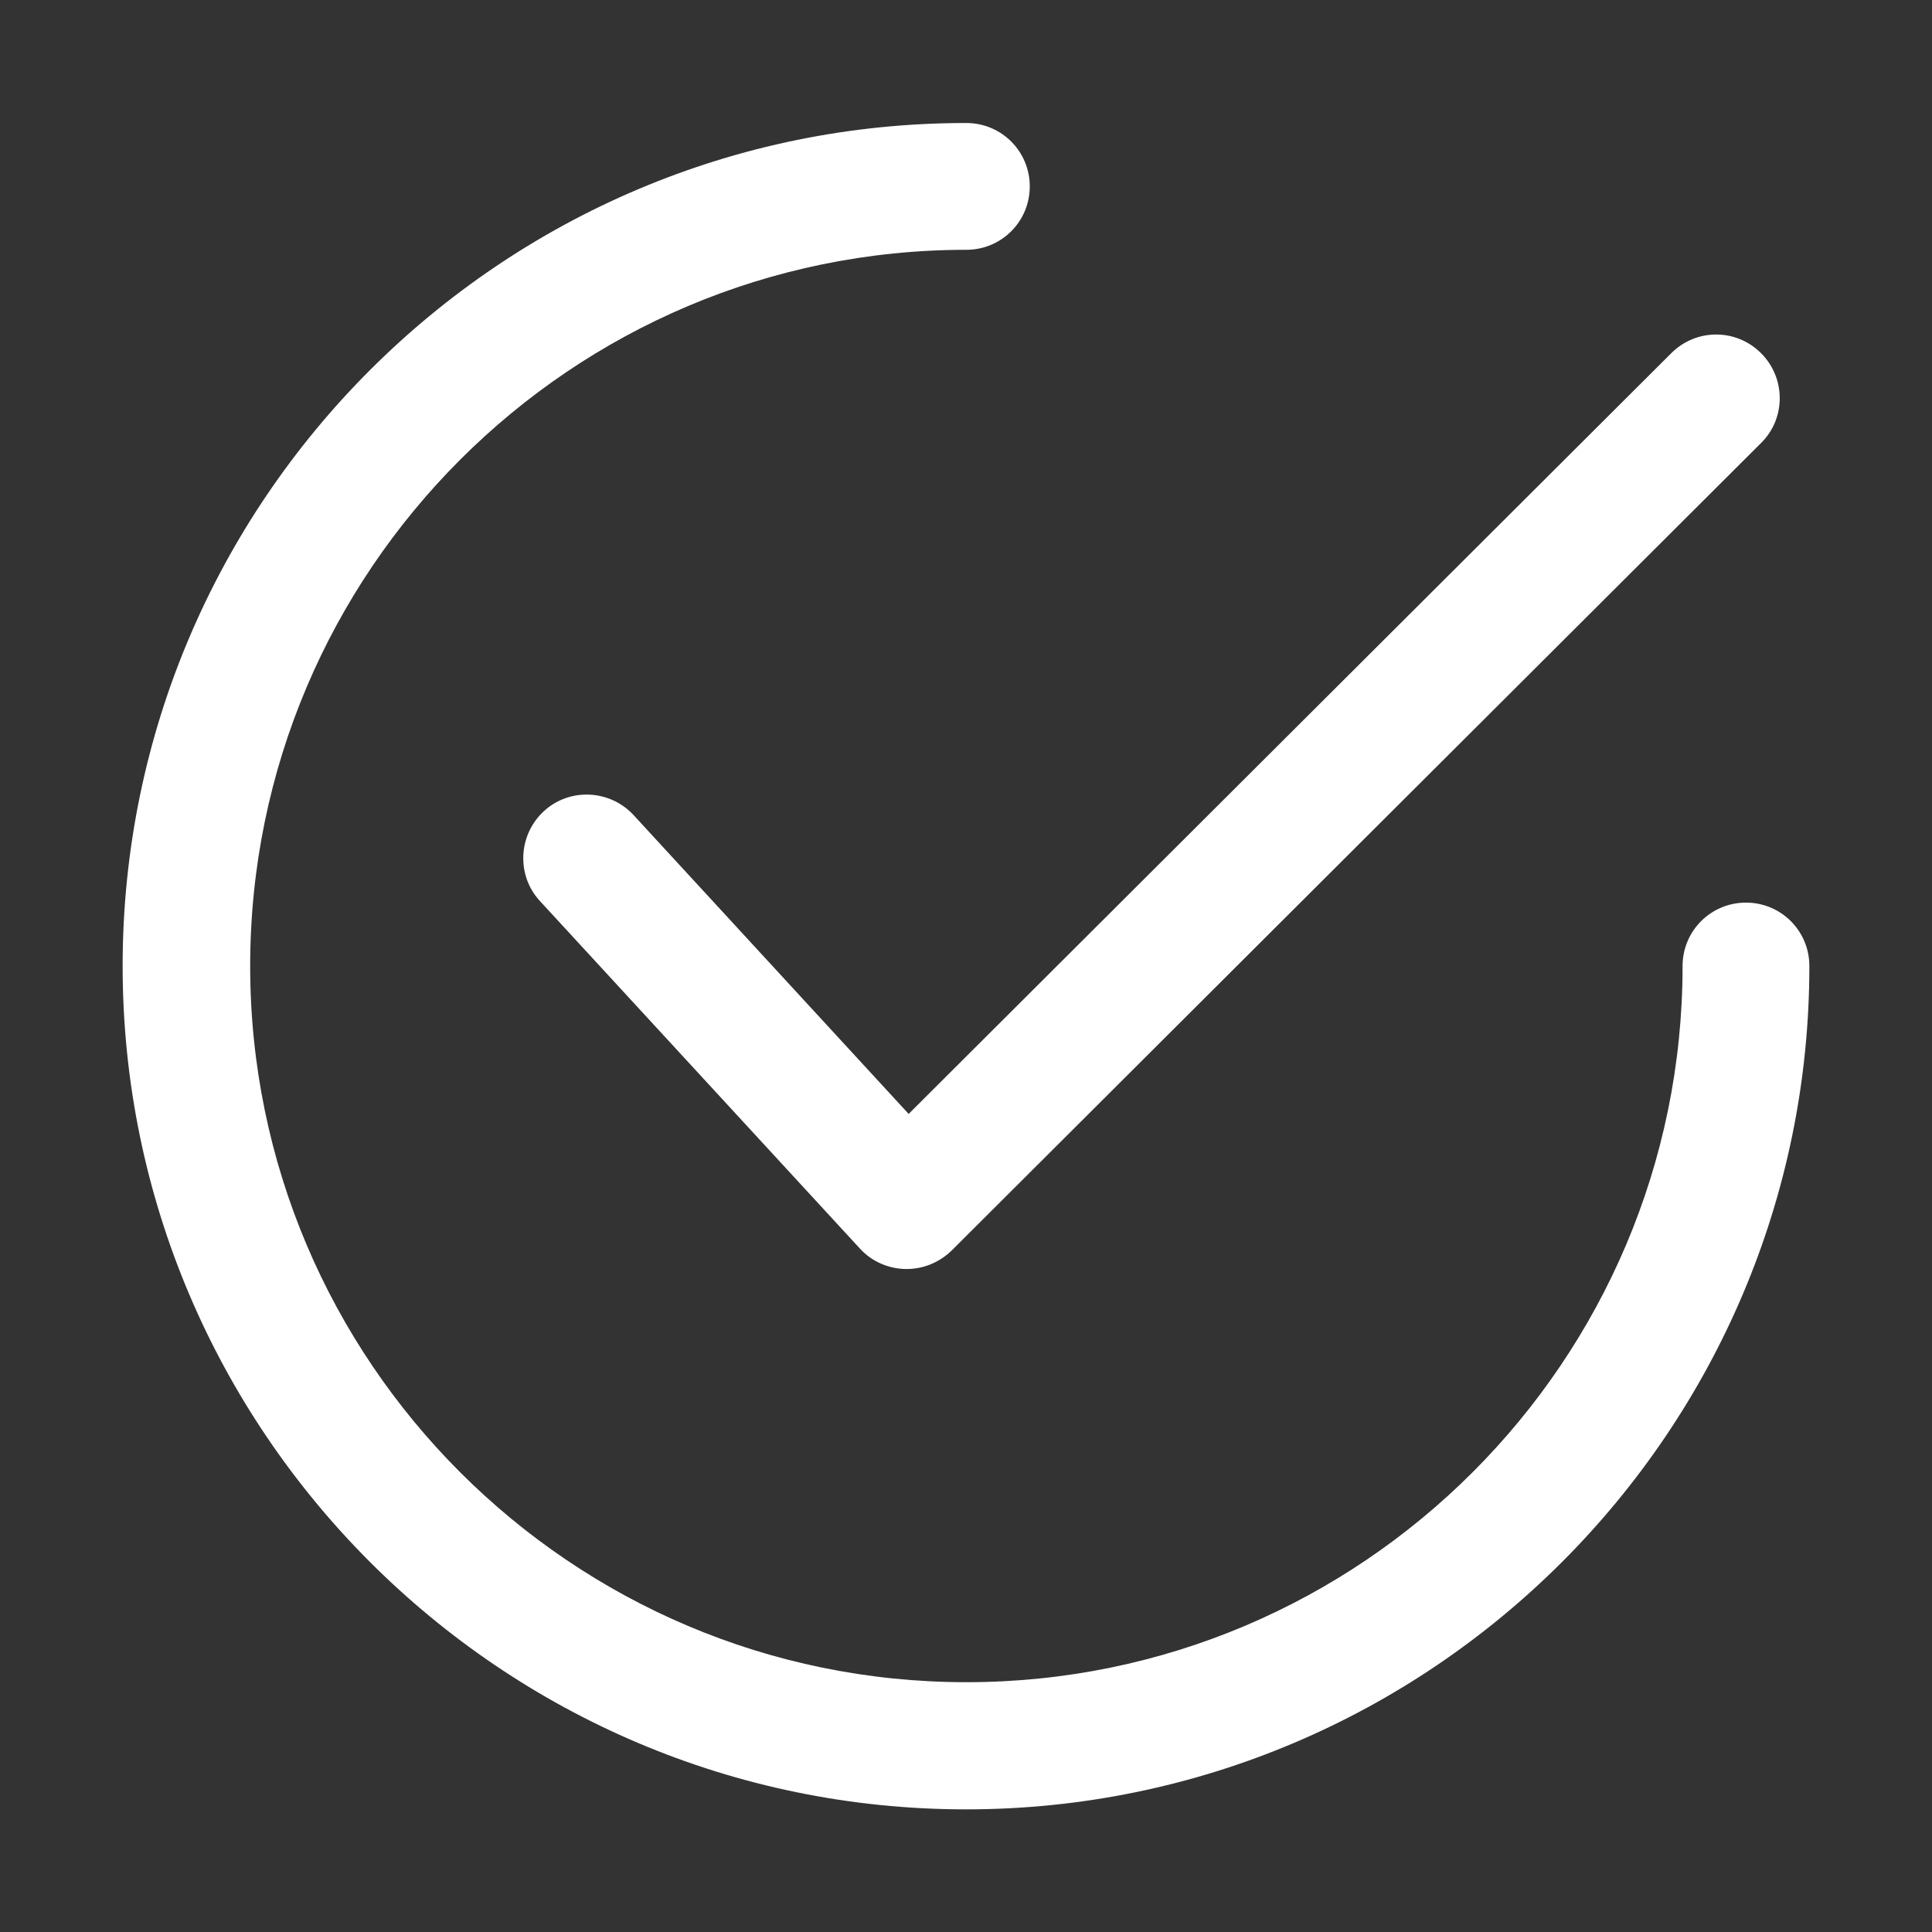 <svg xml:space="preserve" style="enable-background:new 0 0 512 512;" viewBox="0 0 512 512" y="0px" x="0px" xmlns:xlink="http://www.w3.org/1999/xlink" xmlns="http://www.w3.org/2000/svg" id="Capa_1" version="1.1">
<rect x="0" y="0" width="512" height="512" fill="#333333" stroke="none"/>
<style type="text/css">
	.st0{fill:#FFFFFF;}
</style>
<g>
	<g>
		<path d="M466.7,93.6c-6.6-6.6-17.2-6.6-23.8,0L240.8,295.2L167.9,216c-6.3-6.8-17-7.3-23.8-1s-7.3,17-1,23.8
			l84.8,92.1c3.1,3.4,7.5,5.3,12,5.4c0.1,0,0.2,0,0.4,0c4.5,0,8.7-1.8,11.9-4.9l214.5-214C473.3,110.9,473.3,100.2,466.7,93.6z" class="st0"></path>
	</g>
</g>
<g>
	<g>
		<path d="M462.7,239.2c-9.3,0-16.8,7.5-16.8,16.8c0,104.7-85.1,189.8-189.8,189.8S66.3,360.7,66.3,256
			S151.4,66.2,256.1,66.2c9.3,0,16.8-7.5,16.8-16.8s-7.5-16.8-16.8-16.8C132.8,32.5,32.5,132.8,32.5,256S132.8,479.5,256,479.5
			S479.5,379.2,479.5,256C479.5,246.7,472,239.2,462.7,239.2z" class="st0"></path>
	</g>
</g>
</svg>

